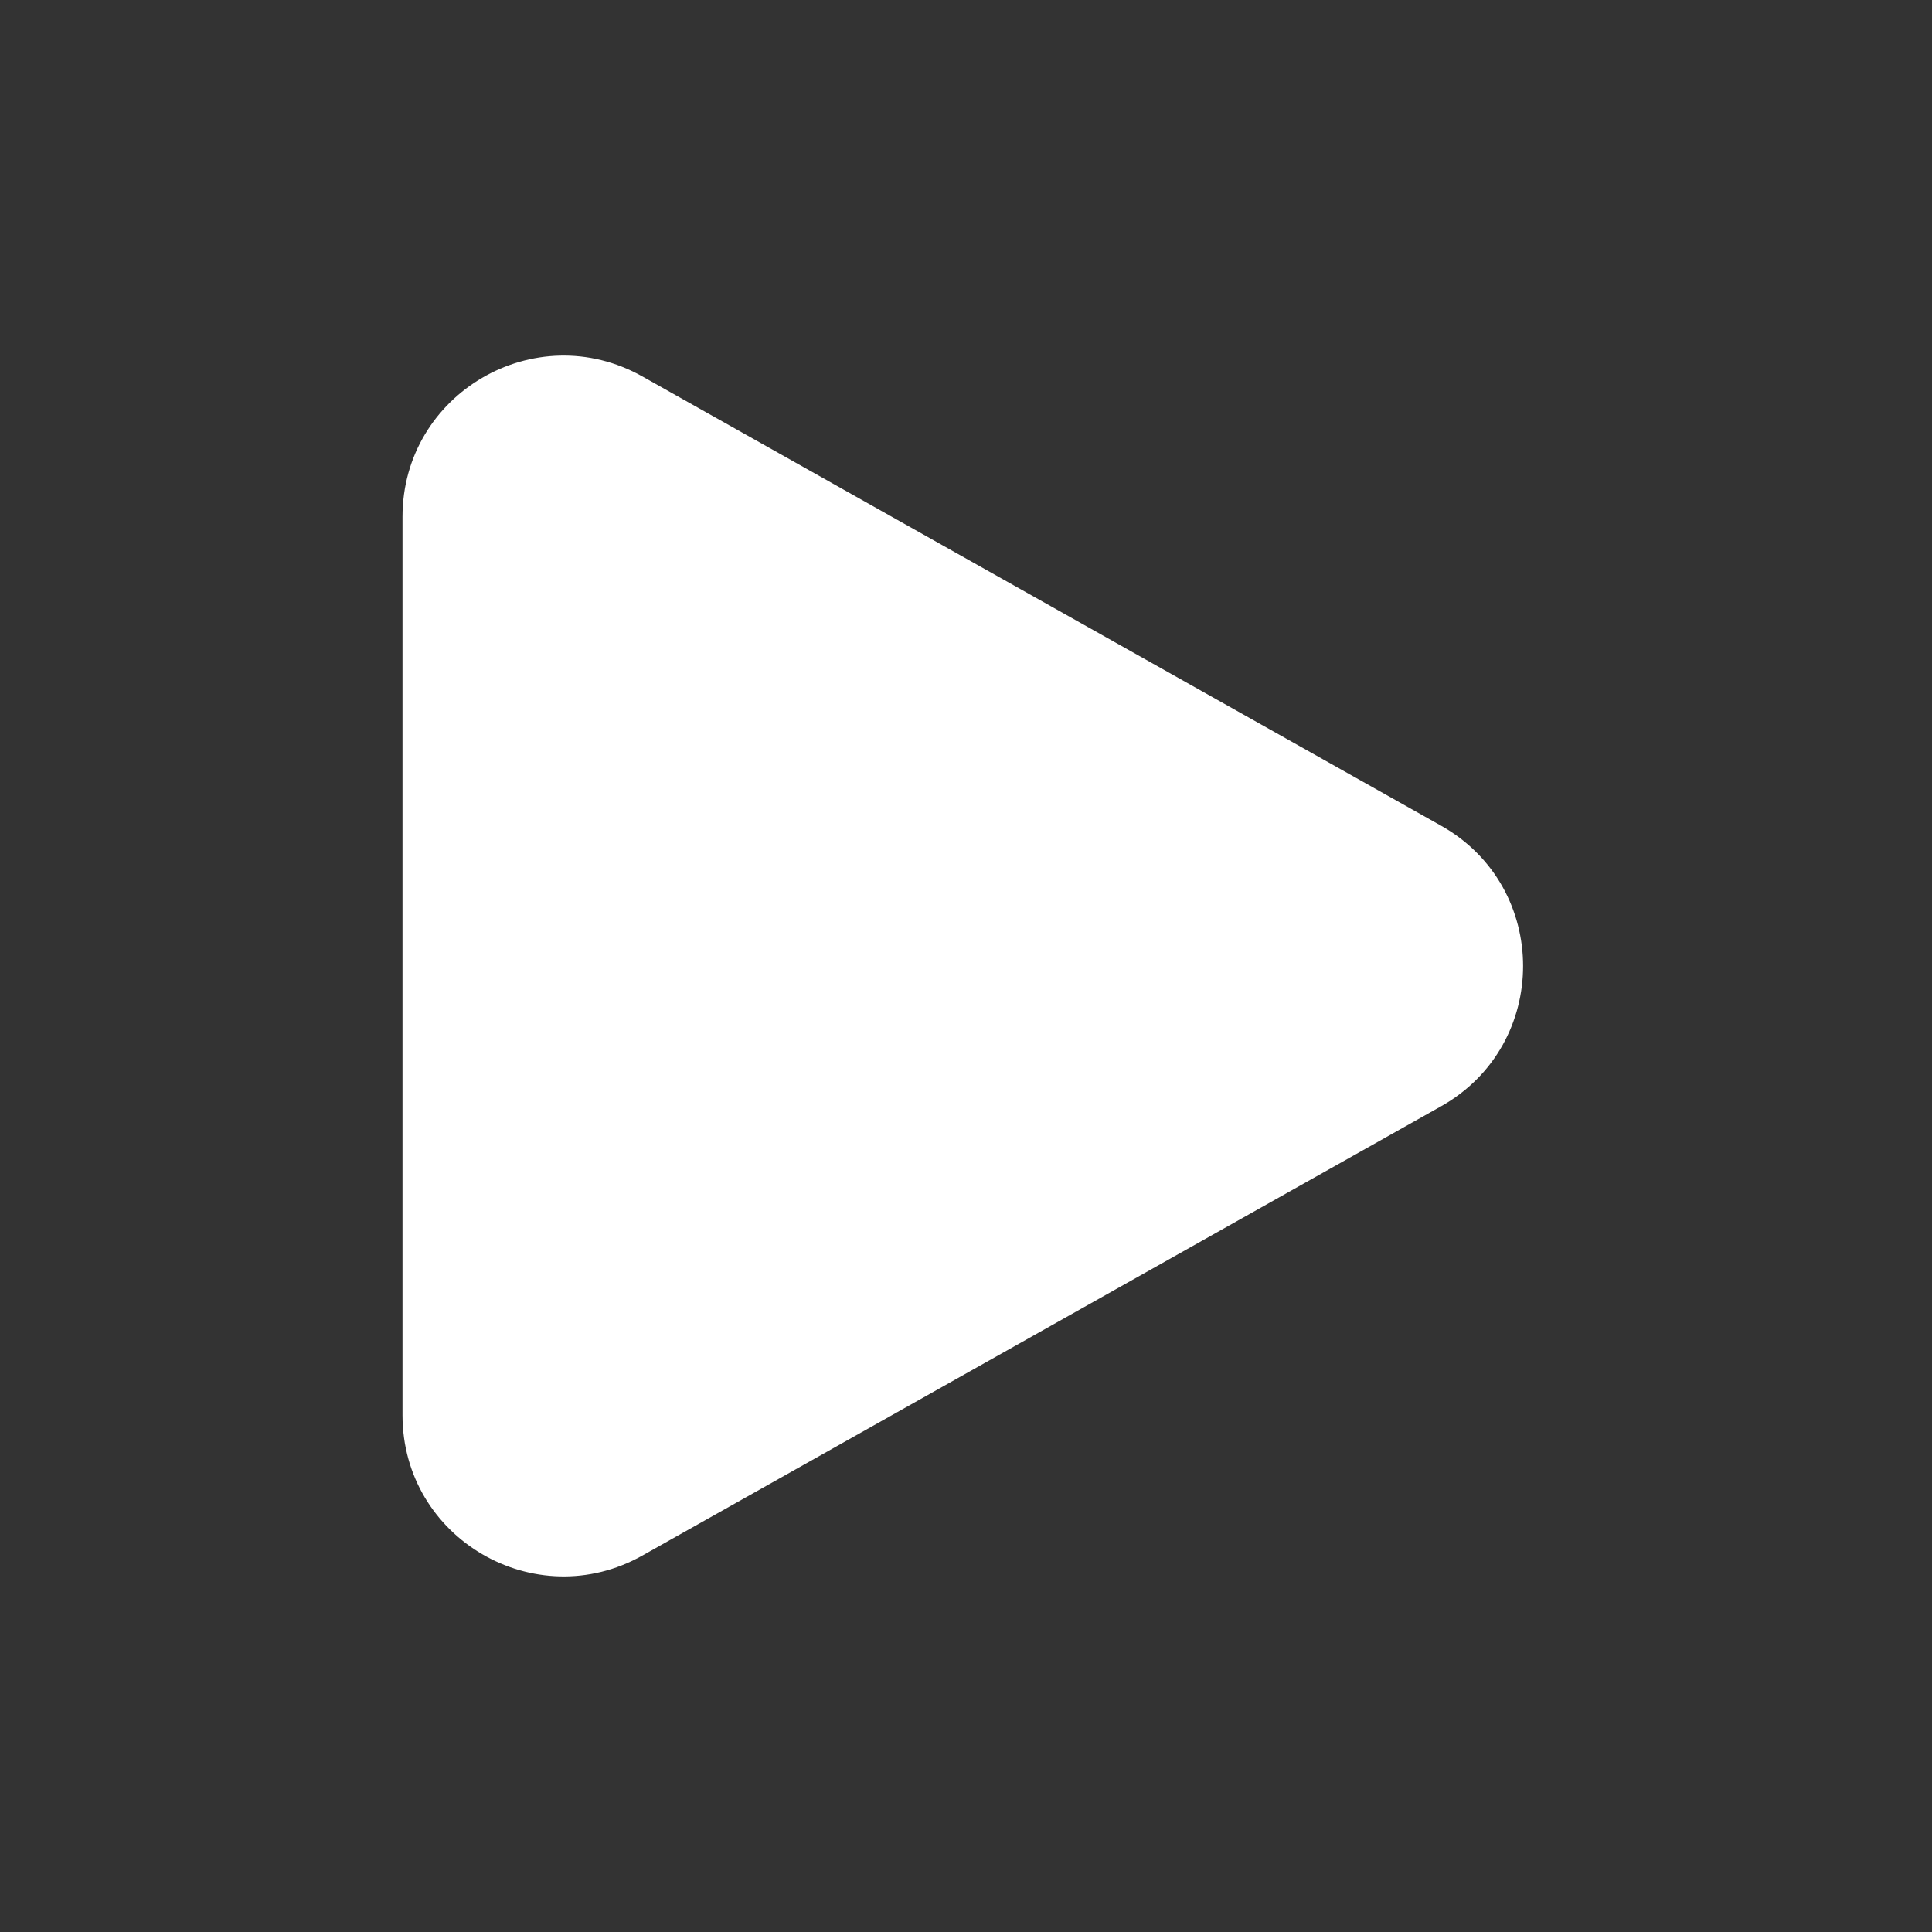 <svg width="24" height="24" viewBox="0 0 24 24" fill="none" xmlns="http://www.w3.org/2000/svg">
<rect x="0" y="0" width="24" height="24" fill="#333333" stroke="none"/>
<path d="M17.901 10.257C19.26 11.021 19.26 12.979 17.901 13.743L7.981 19.323C6.647 20.073 5 19.11 5 17.58V6.42C5 4.89 6.647 3.927 7.981 4.677L17.901 10.257Z" fill="white"/>
</svg>
